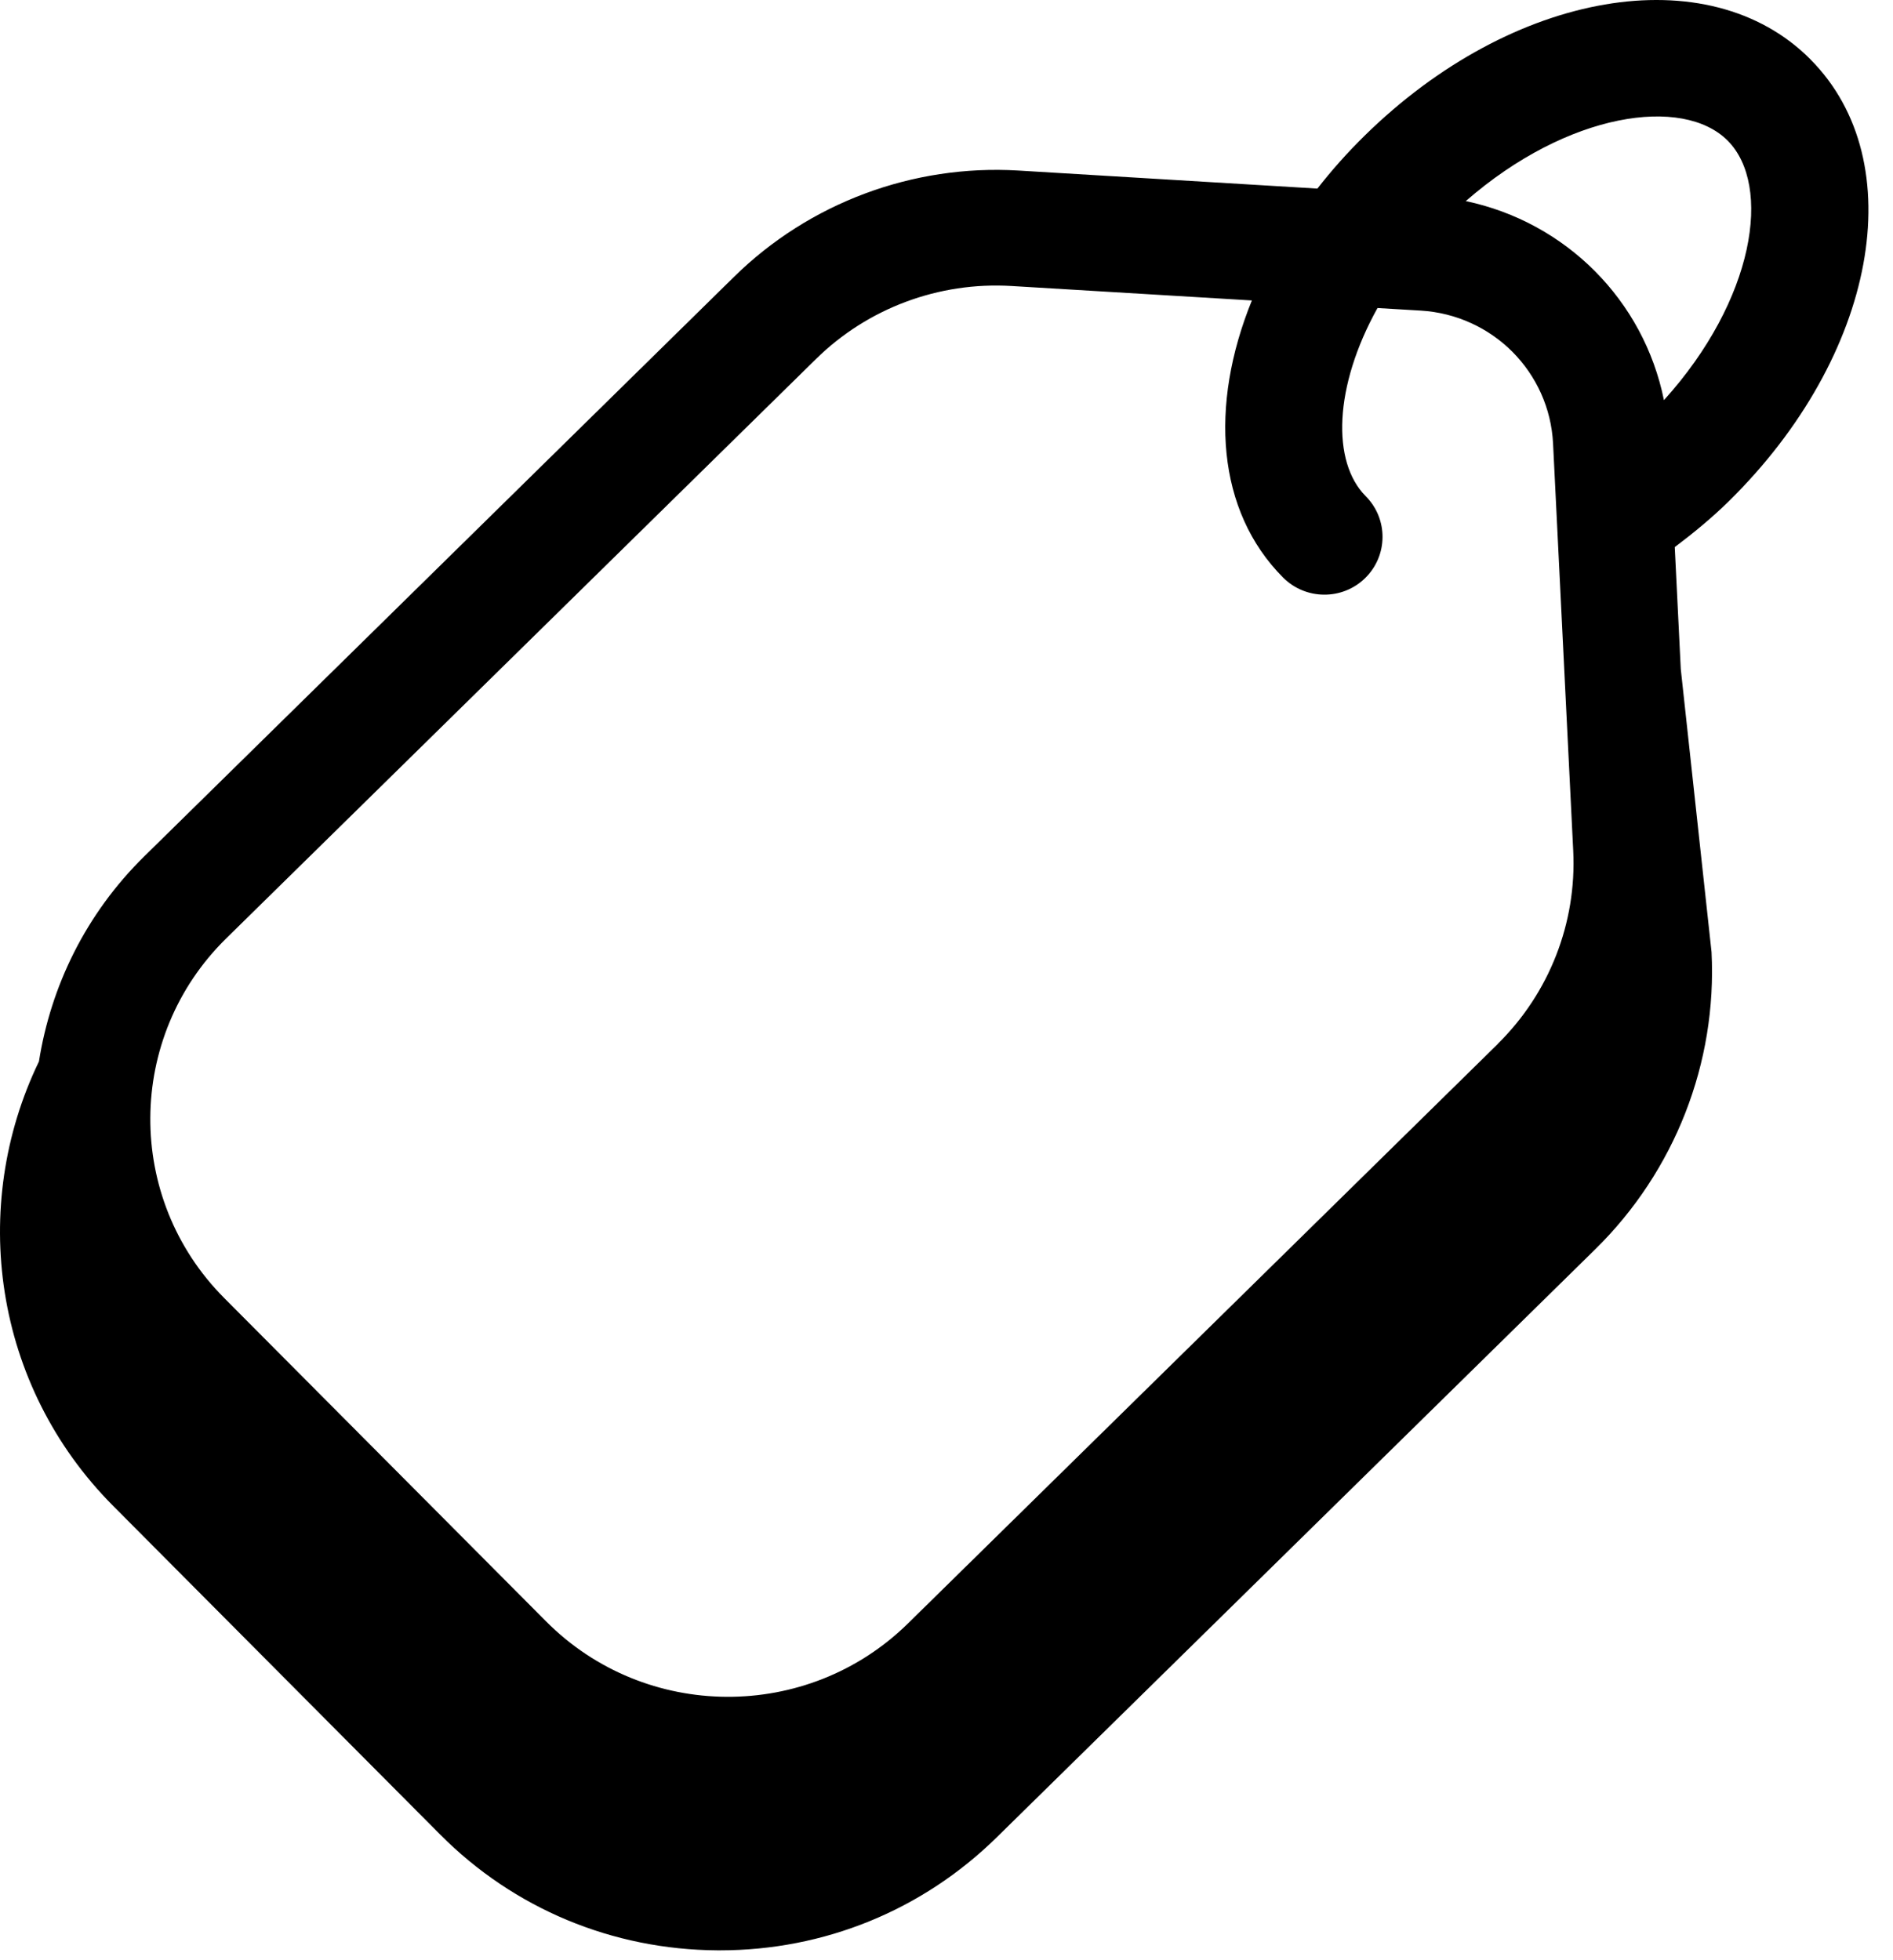 <svg width="28" height="29" viewBox="0 0 28 29" fill="none" xmlns="http://www.w3.org/2000/svg">
<path d="M26.779 0.878C25.27 -0.639 22.374 -0.144 20.186 2.006C19.929 2.258 19.696 2.521 19.486 2.79L15.062 2.523C13.502 2.43 11.97 3.002 10.859 4.094L2.135 12.668C1.268 13.52 0.752 14.591 0.576 15.704C-0.46 17.846 -0.101 20.496 1.674 22.279L6.51 27.14C7.6 28.237 9.059 28.845 10.615 28.854H10.648C12.191 28.854 13.643 28.261 14.739 27.186L23.597 18.481C24.772 17.327 25.399 15.724 25.316 14.085L24.861 9.899L24.772 8.094C25.049 7.885 25.319 7.664 25.57 7.417C27.757 5.268 28.288 2.395 26.779 0.879V0.878ZM22.154 15.445L13.43 24.018C11.945 25.477 9.545 25.463 8.078 23.988L3.315 19.202C1.848 17.728 1.861 15.341 3.345 13.884L12.07 5.311C12.833 4.56 13.886 4.167 14.959 4.231L18.517 4.445C17.883 6.003 17.998 7.56 18.978 8.544C19.312 8.879 19.857 8.883 20.194 8.551C20.532 8.218 20.535 7.677 20.201 7.341C19.695 6.833 19.73 5.719 20.375 4.557L21.013 4.595C21.545 4.627 22.022 4.855 22.372 5.206C22.722 5.559 22.946 6.035 22.972 6.564L23.27 12.586C23.323 13.652 22.916 14.694 22.152 15.445H22.154ZM24.612 5.921C24.314 4.443 23.163 3.288 21.681 2.975C23.194 1.655 24.895 1.417 25.555 2.081C26.214 2.744 25.957 4.433 24.611 5.921H24.612Z" fill="black"/>
</svg>
